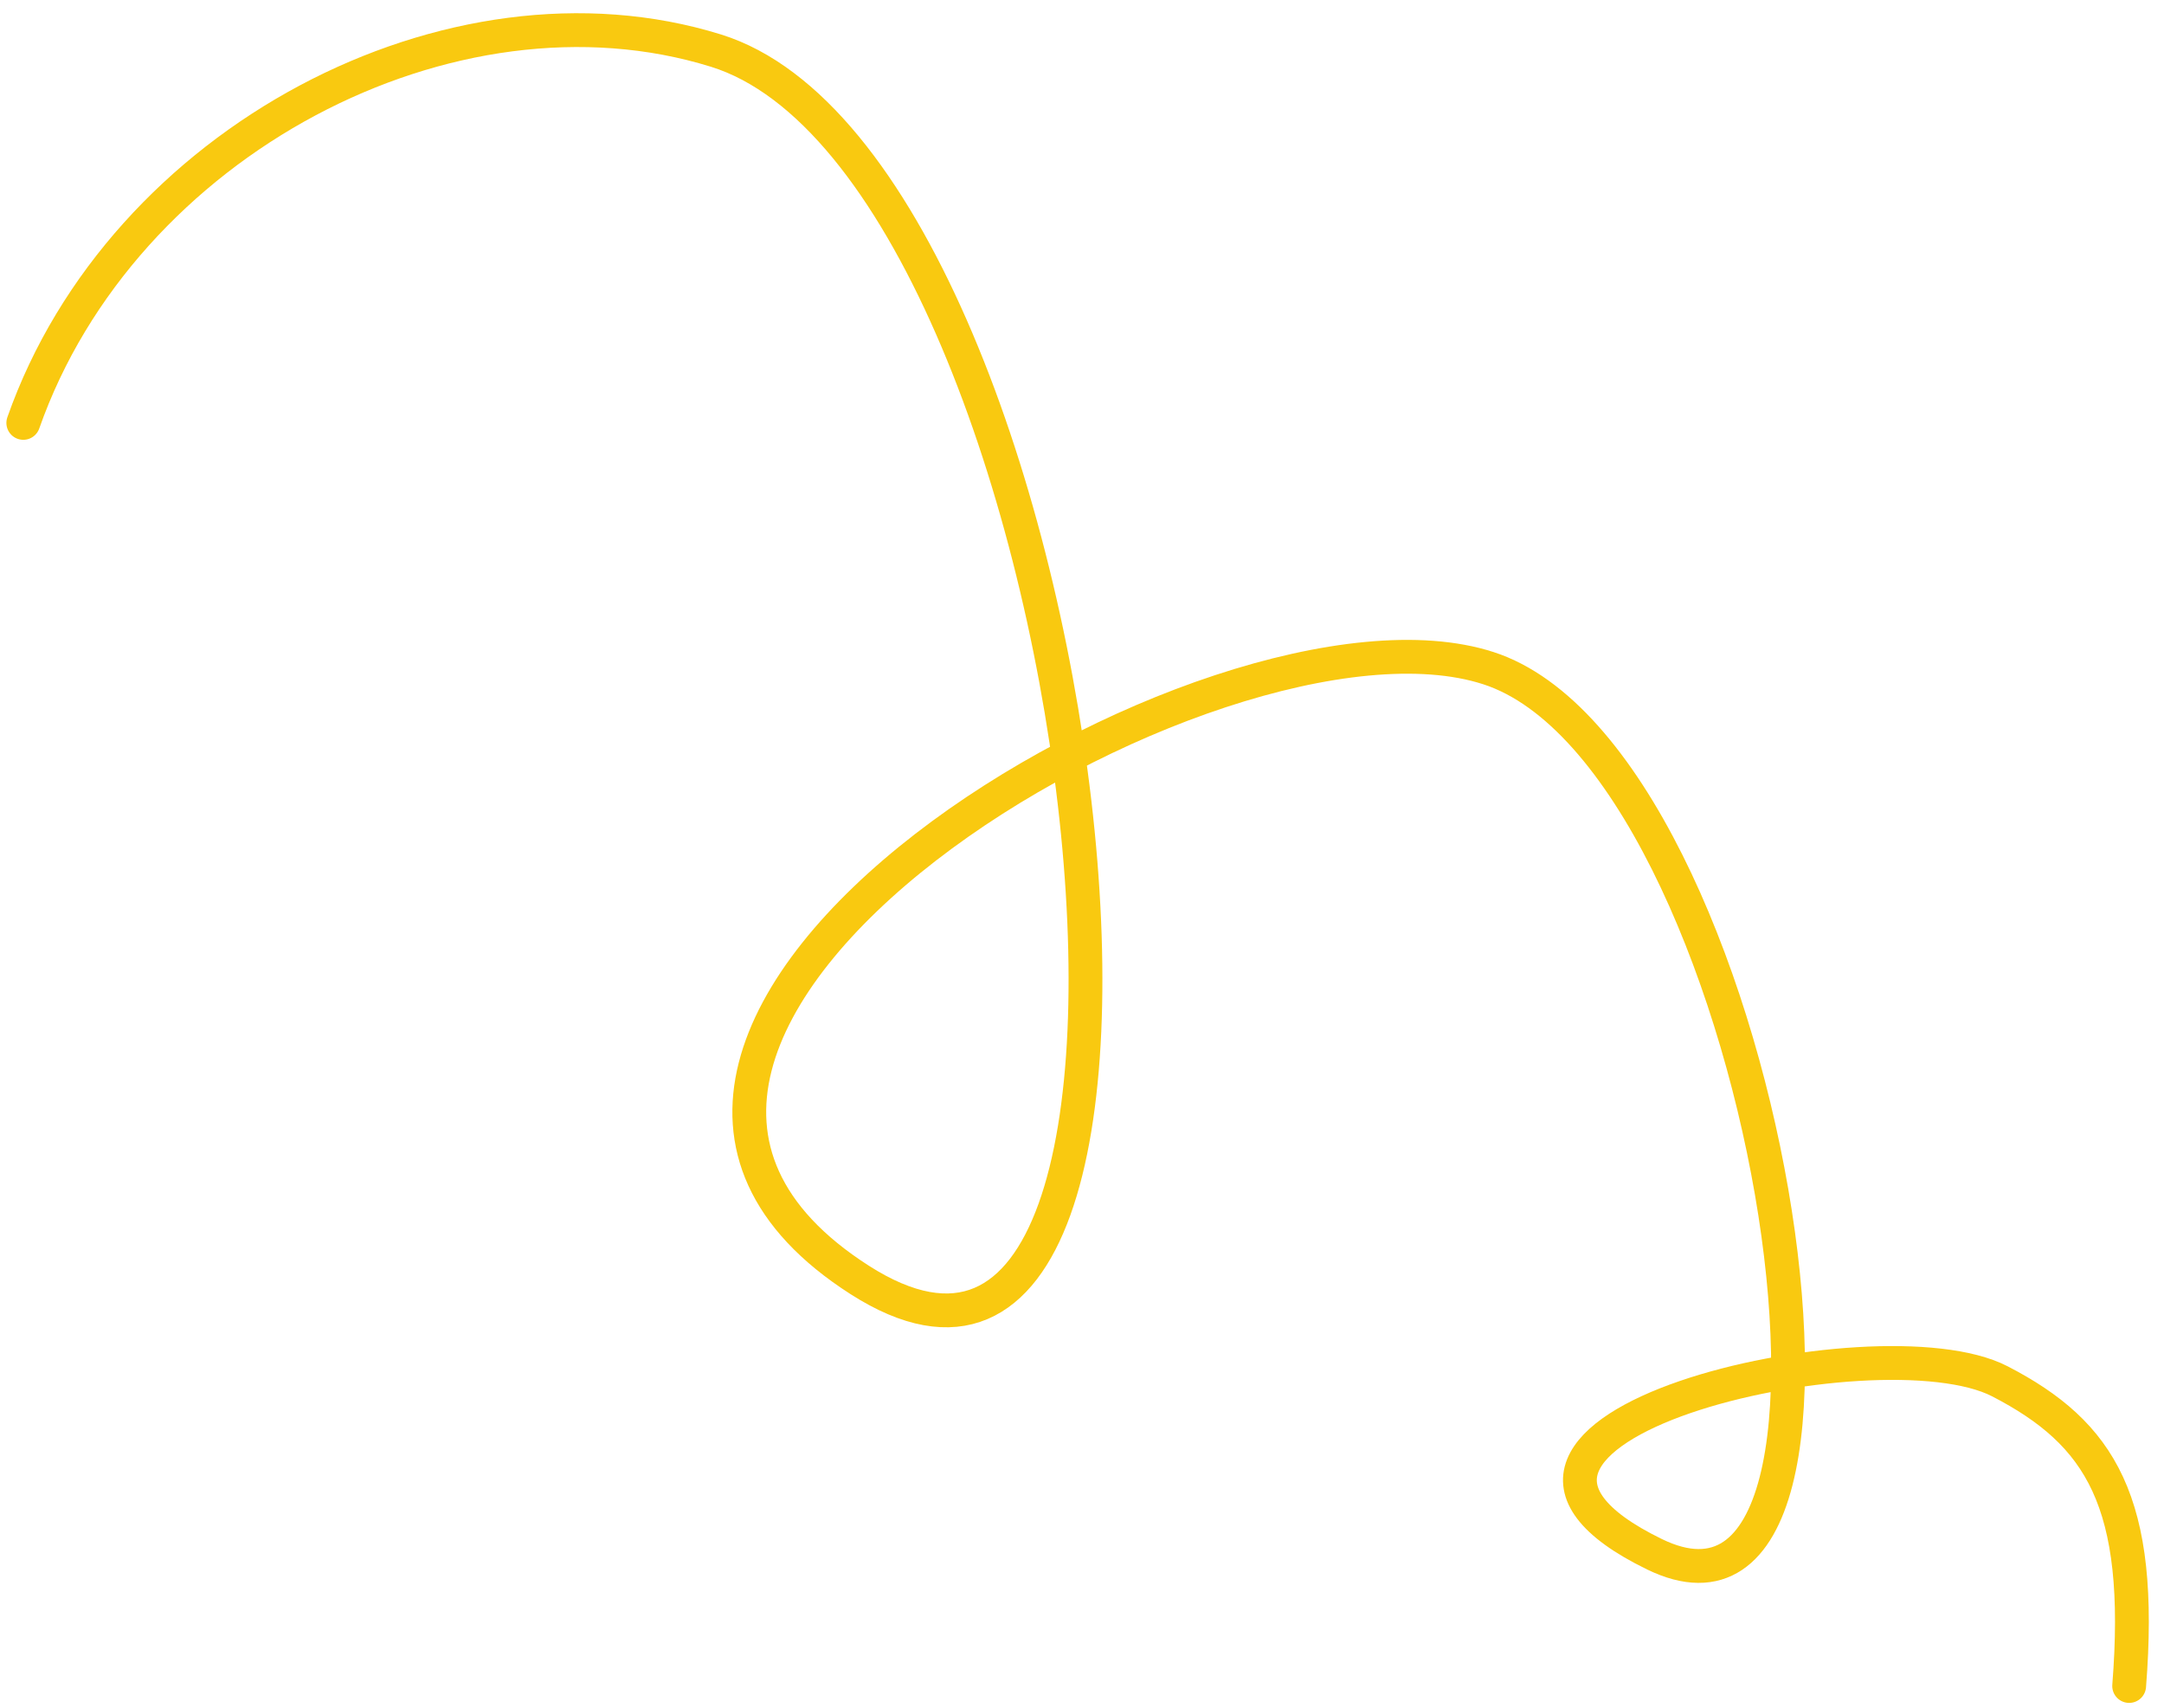 <?xml version="1.0" encoding="UTF-8"?> <svg xmlns="http://www.w3.org/2000/svg" width="128" height="101" viewBox="0 0 128 101" fill="none"><path d="M1.378 25.012C7.234 8.353 26.733 -1.858 42.345 2.992C64.513 9.879 73.912 90.447 50.857 75.704C27.803 60.961 71.872 34.273 88.043 39.519C104.376 44.817 113.091 99.331 97.87 91.928C82.65 84.525 111.051 77.952 118.292 81.696C124.248 84.775 126.802 88.826 125.939 99.716" stroke="#F9C910" stroke-width="2" stroke-linecap="round"></path></svg> 